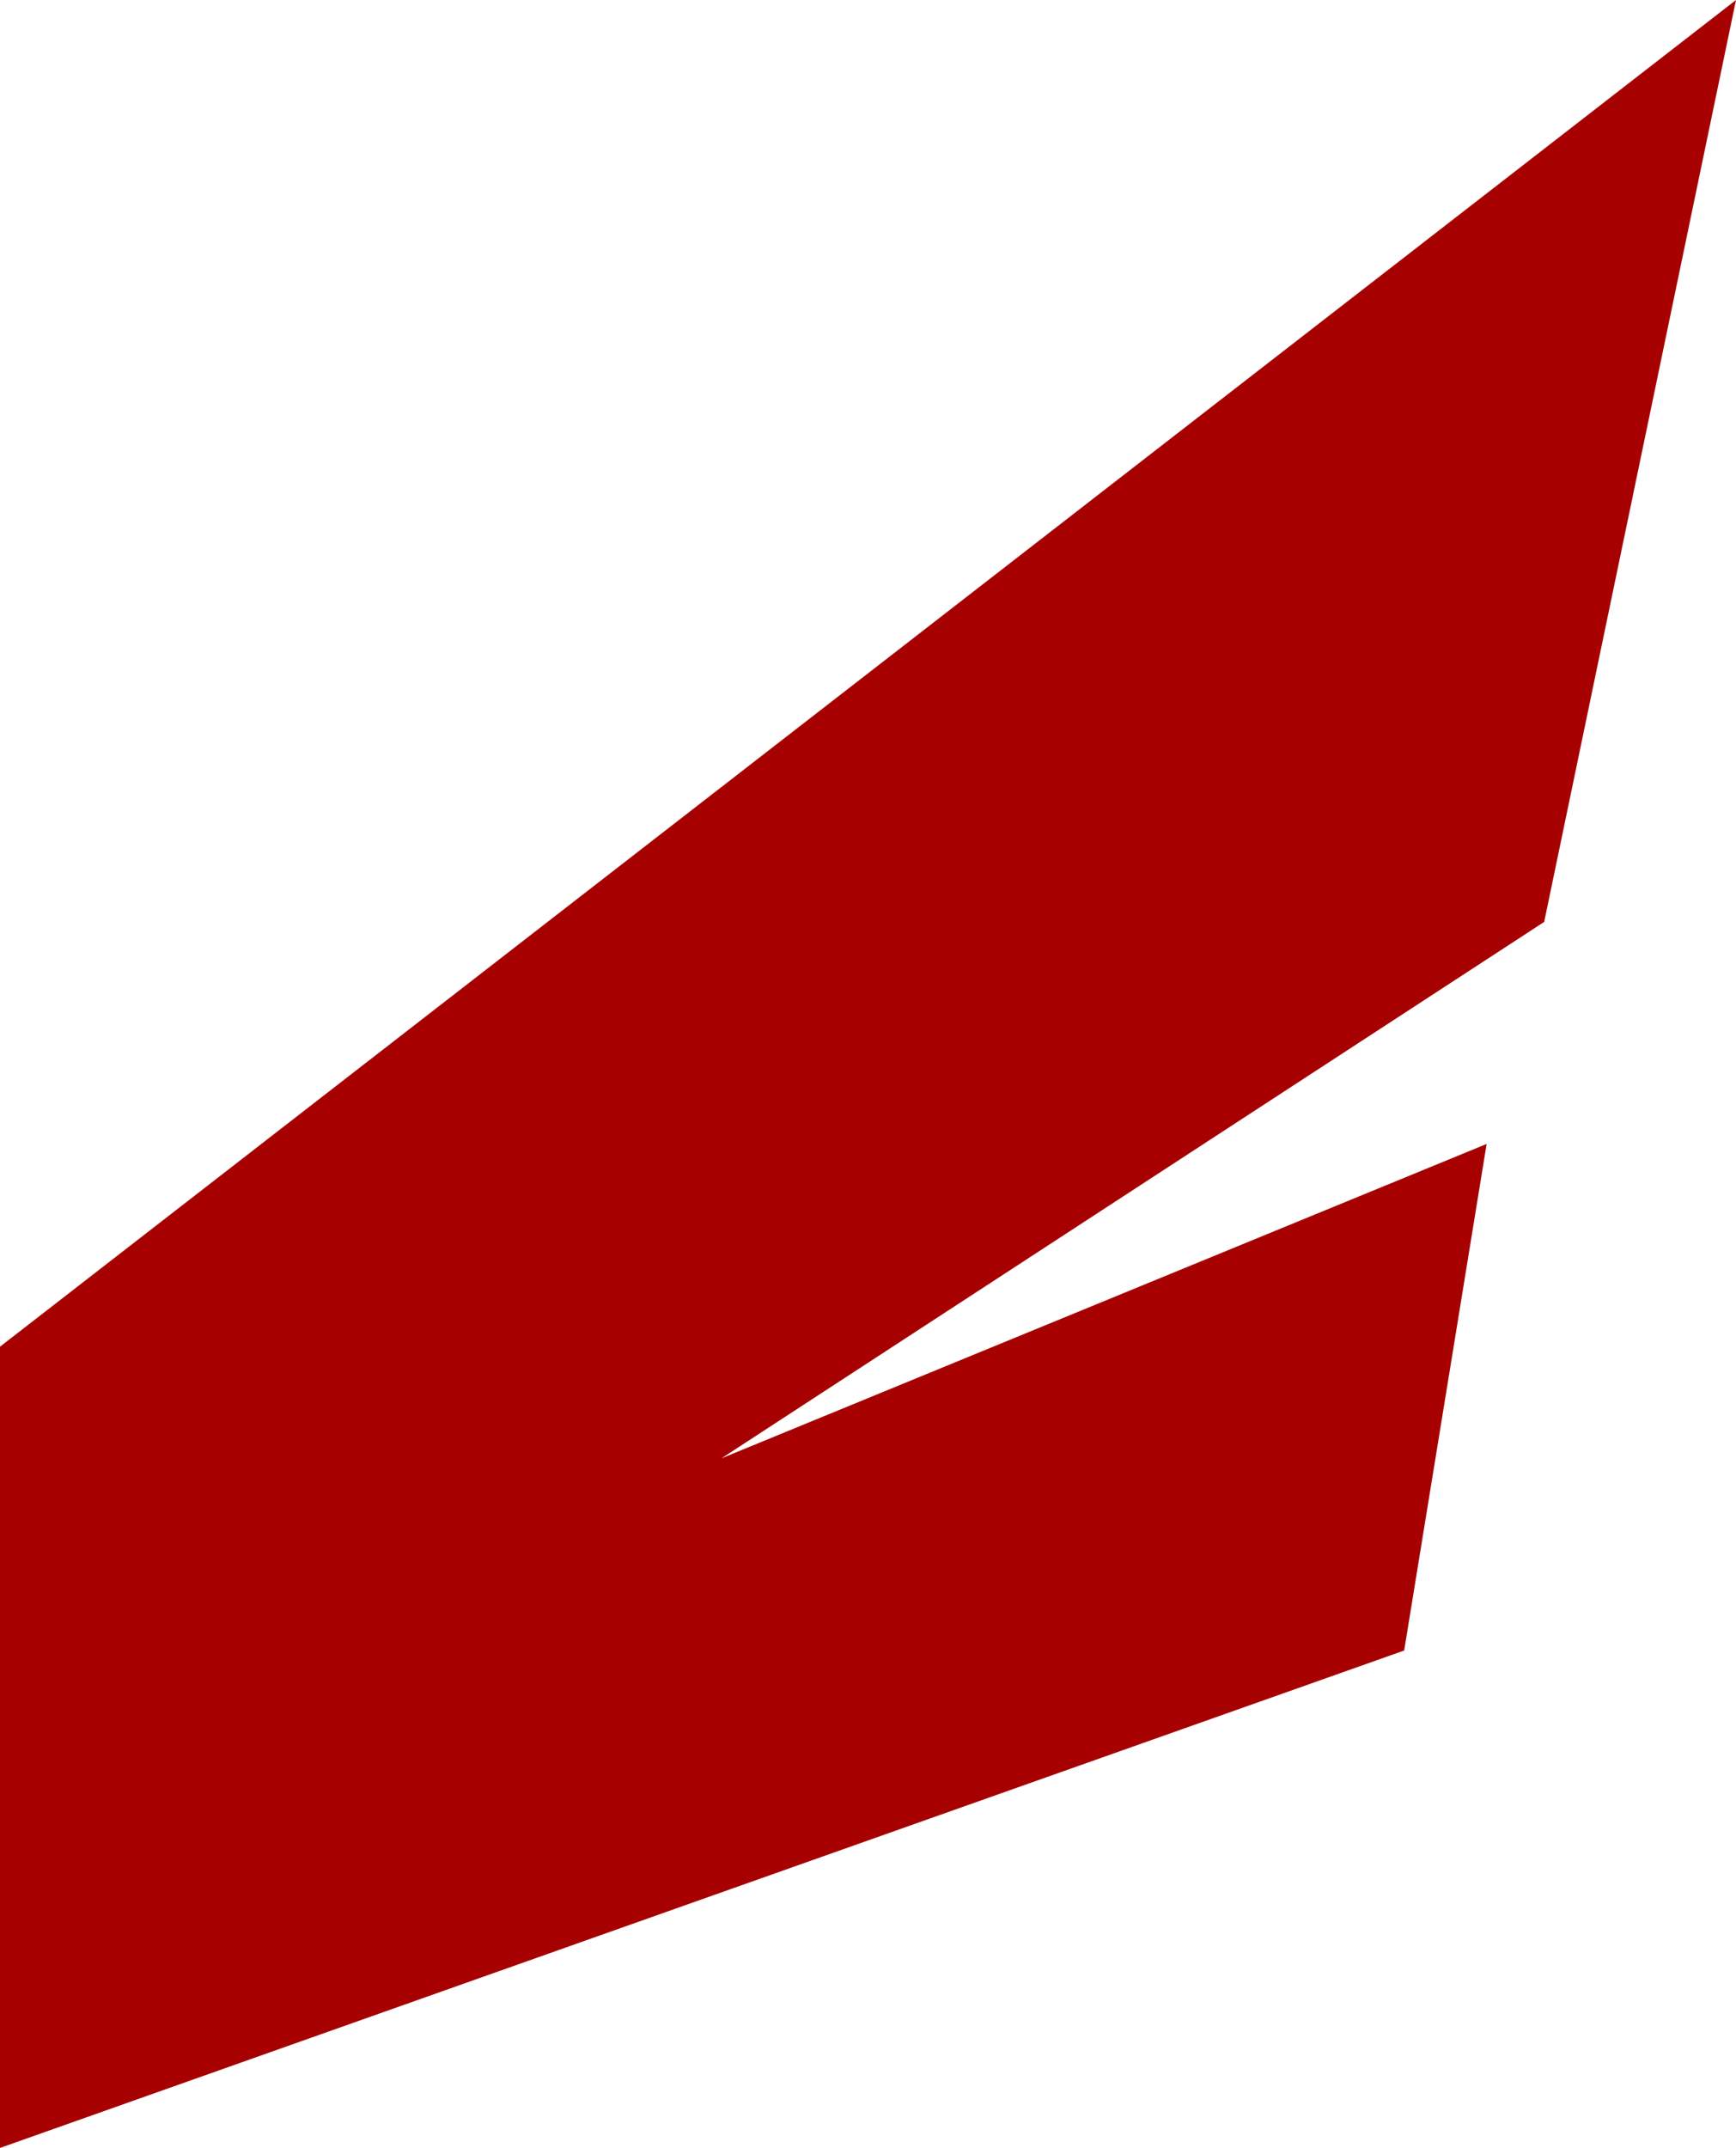 <?xml version="1.0" encoding="UTF-8"?> <svg xmlns="http://www.w3.org/2000/svg" width="110" height="136" viewBox="0 0 110 136" fill="none"><path d="M110 0L0 85.267V136L88.974 104.505L94.199 72.431L45.714 92.337L97.845 58.373L110 0Z" fill="#A70000"></path></svg> 